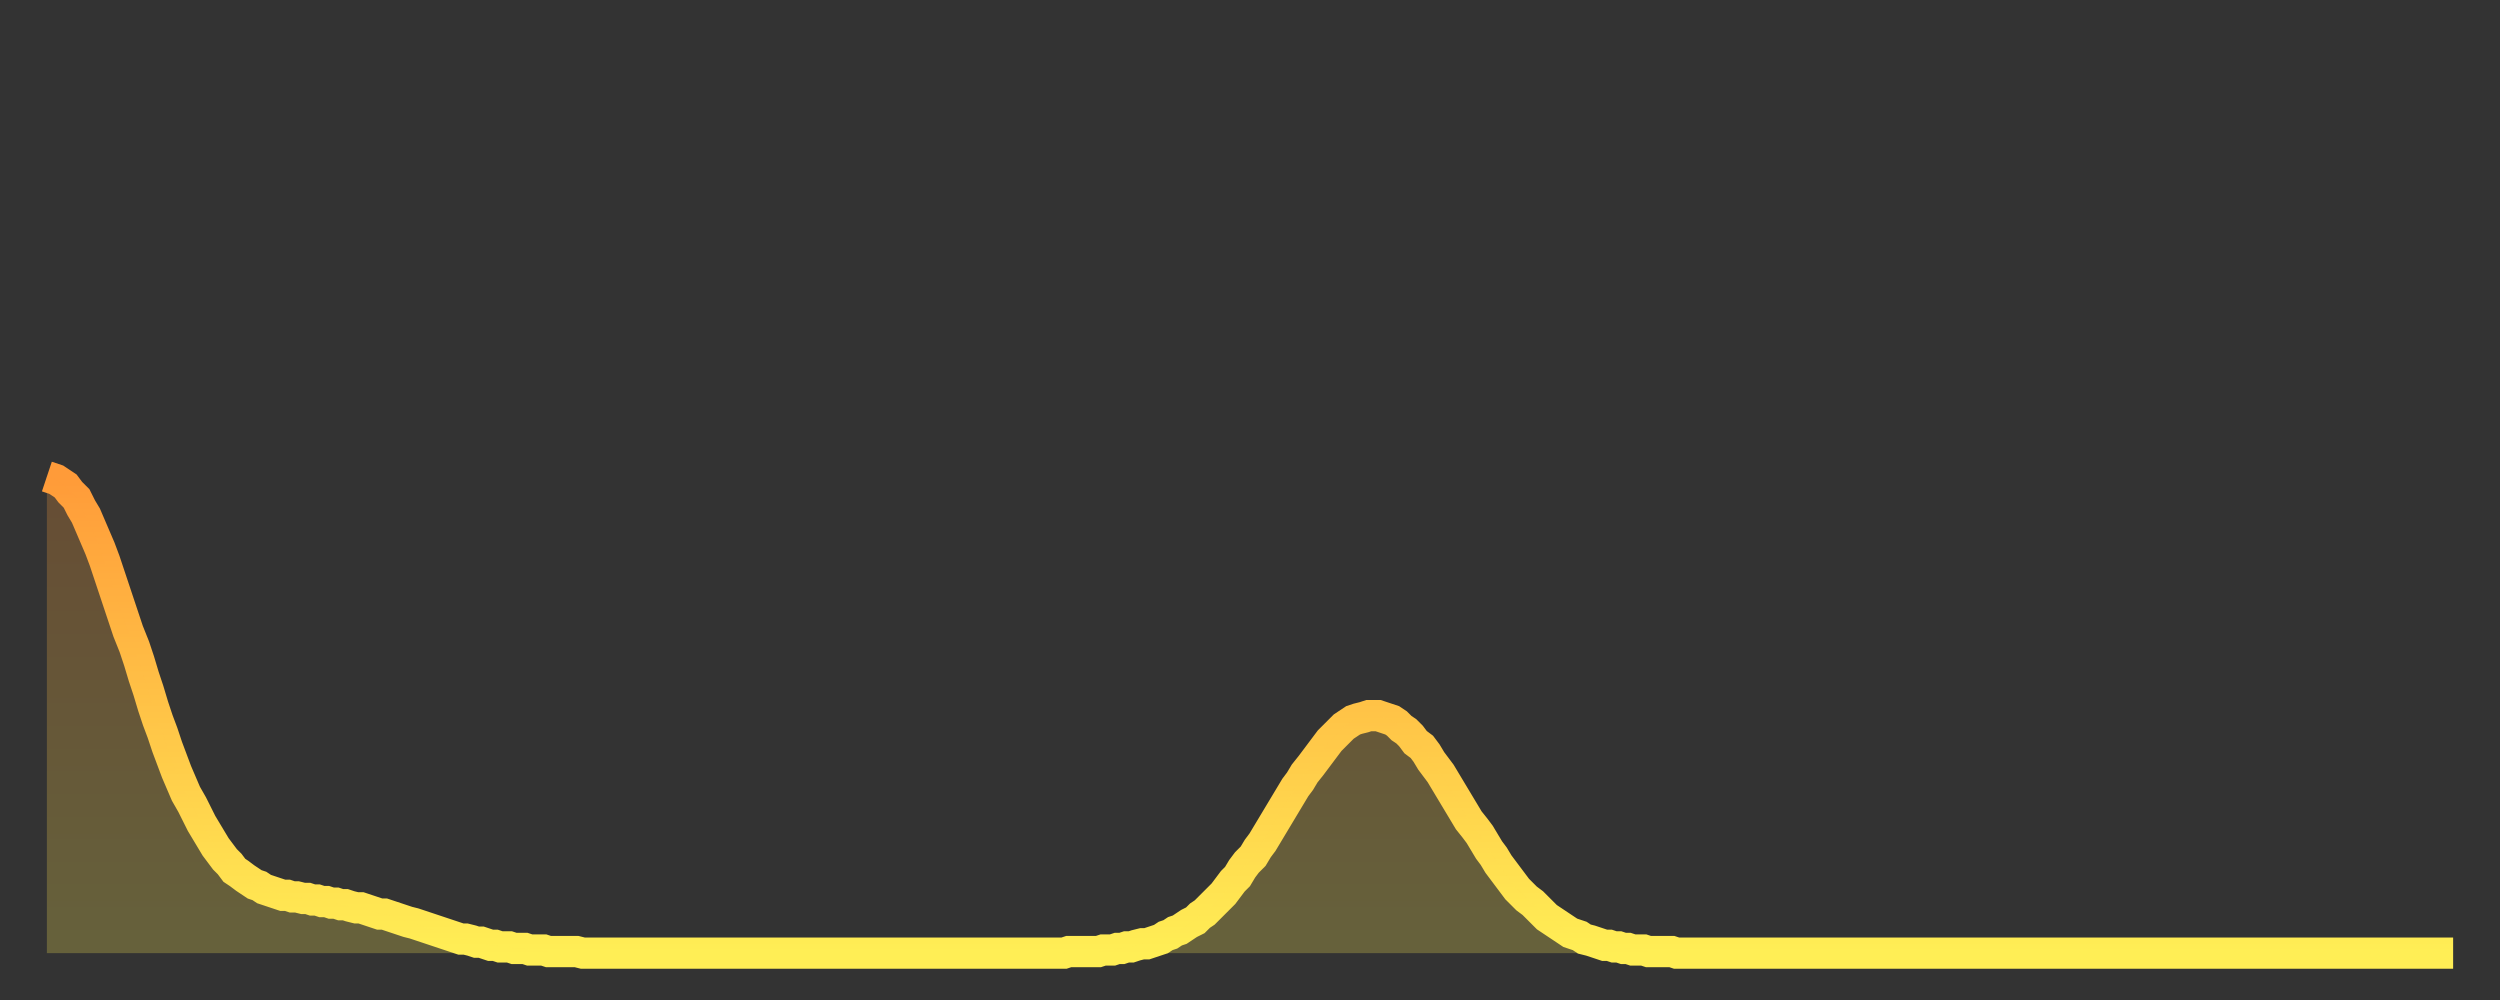 <?xml version="1.0" encoding="utf-8" ?>
<svg baseProfile="full" height="64" version="1.1" width="160" xmlns="http://www.w3.org/2000/svg" xmlns:ev="http://www.w3.org/2001/xml-events" xmlns:xlink="http://www.w3.org/1999/xlink"><rect width="100%" height="100%" fill="#333333" stroke="none"/><defs><linearGradient id="id443644" x1="0" x2="0" y1="0" y2="1"><stop offset="0%" stop-color="#ff9b39" /><stop offset="50%" stop-color="#ffc447" /><stop offset="100%" stop-color="#ffee55" /></linearGradient></defs><g transform="translate(3,3)"><g><path d="M 0.0 27.5 L 0.3 27.6 0.6 27.7 0.9 27.9 1.2 28.1 1.5 28.5 1.9 28.9 2.2 29.5 2.5 30.0 2.8 30.7 3.1 31.4 3.4 32.1 3.7 32.9 4.0 33.8 4.3 34.7 4.6 35.6 4.9 36.5 5.2 37.4 5.6 38.4 5.9 39.3 6.2 40.3 6.5 41.2 6.8 42.2 7.1 43.1 7.4 43.9 7.7 44.8 8.0 45.6 8.3 46.4 8.6 47.1 8.9 47.8 9.3 48.5 9.6 49.1 9.9 49.7 10.2 50.2 10.5 50.7 10.8 51.2 11.1 51.6 11.4 52.0 11.7 52.3 12.0 52.7 12.3 52.9 12.7 53.2 13.0 53.4 13.3 53.6 13.6 53.7 13.9 53.9 14.2 54.0 14.5 54.1 14.8 54.2 15.1 54.3 15.4 54.3 15.7 54.4 16.0 54.4 16.4 54.5 16.7 54.5 17.0 54.6 17.3 54.6 17.6 54.7 17.9 54.7 18.2 54.8 18.5 54.8 18.8 54.9 19.1 54.9 19.4 55.0 19.8 55.1 20.1 55.1 20.4 55.2 20.7 55.3 21.0 55.4 21.3 55.5 21.6 55.5 21.9 55.6 22.2 55.7 22.5 55.8 22.8 55.9 23.1 56.0 23.5 56.1 23.8 56.2 24.1 56.3 24.4 56.4 24.7 56.5 25.0 56.6 25.3 56.7 25.6 56.8 25.9 56.9 26.2 57.0 26.5 57.1 26.8 57.1 27.2 57.2 27.5 57.3 27.8 57.3 28.1 57.4 28.4 57.5 28.7 57.5 29.0 57.6 29.3 57.6 29.6 57.6 29.9 57.7 30.2 57.7 30.6 57.7 30.9 57.8 31.2 57.8 31.5 57.8 31.8 57.8 32.1 57.9 32.4 57.9 32.7 57.9 33.0 57.9 33.3 57.9 33.6 57.9 33.9 57.9 34.3 58.0 34.6 58.0 34.9 58.0 35.2 58.0 35.5 58.0 35.8 58.0 36.1 58.0 36.4 58.0 36.7 58.0 37.0 58.0 37.3 58.0 37.7 58.0 38.0 58.0 38.3 58.0 38.6 58.0 38.9 58.0 39.2 58.0 39.5 58.0 39.8 58.0 40.1 58.0 40.4 58.0 40.7 58.0 41.0 58.0 41.4 58.0 41.7 58.0 42.0 58.0 42.3 58.0 42.6 58.0 42.9 58.0 43.2 58.0 43.5 58.0 43.8 58.0 44.1 58.0 44.4 58.0 44.7 58.0 45.1 58.0 45.4 58.0 45.7 58.0 46.0 58.0 46.3 58.0 46.6 58.0 46.9 58.0 47.2 58.0 47.5 58.0 47.8 58.0 48.1 58.0 48.5 58.0 48.8 58.0 49.1 58.0 49.4 58.0 49.7 58.0 50.0 58.0 50.3 58.0 50.6 58.0 50.9 58.0 51.2 58.0 51.5 58.0 51.8 58.0 52.2 58.0 52.5 58.0 52.8 58.0 53.1 58.0 53.4 58.0 53.7 58.0 54.0 58.0 54.3 58.0 54.6 58.0 54.9 58.0 55.2 58.0 55.6 58.0 55.9 58.0 56.2 58.0 56.5 58.0 56.8 58.0 57.1 58.0 57.4 58.0 57.7 58.0 58.0 58.0 58.3 58.0 58.6 58.0 58.9 58.0 59.3 58.0 59.6 58.0 59.9 58.0 60.2 58.0 60.5 58.0 60.8 58.0 61.1 58.0 61.4 58.0 61.7 58.0 62.0 58.0 62.3 58.0 62.6 58.0 63.0 58.0 63.3 58.0 63.6 58.0 63.9 58.0 64.2 58.0 64.5 58.0 64.8 58.0 65.1 58.0 65.4 57.9 65.7 57.9 66.0 57.9 66.4 57.9 66.7 57.9 67.0 57.9 67.3 57.9 67.6 57.8 67.9 57.8 68.2 57.8 68.5 57.7 68.8 57.7 69.1 57.6 69.4 57.6 69.7 57.5 70.1 57.4 70.4 57.4 70.7 57.3 71.0 57.2 71.3 57.1 71.6 56.9 71.9 56.8 72.2 56.6 72.5 56.5 72.8 56.3 73.1 56.1 73.5 55.9 73.8 55.6 74.1 55.4 74.4 55.1 74.7 54.8 75.0 54.5 75.3 54.2 75.6 53.8 75.9 53.4 76.2 53.1 76.5 52.6 76.8 52.2 77.2 51.8 77.5 51.3 77.8 50.9 78.1 50.4 78.4 49.9 78.7 49.4 79.0 48.9 79.3 48.4 79.6 47.9 79.9 47.4 80.2 47.0 80.5 46.5 80.9 46.0 81.2 45.6 81.5 45.2 81.8 44.8 82.1 44.4 82.4 44.1 82.7 43.8 83.0 43.5 83.3 43.3 83.6 43.1 83.9 43.0 84.3 42.9 84.6 42.8 84.9 42.8 85.2 42.8 85.5 42.9 85.8 43.0 86.1 43.1 86.4 43.3 86.7 43.6 87.0 43.8 87.3 44.1 87.6 44.5 88.0 44.8 88.3 45.2 88.6 45.7 88.9 46.1 89.2 46.5 89.5 47.0 89.8 47.5 90.1 48.0 90.4 48.5 90.7 49.0 91.0 49.5 91.4 50.0 91.7 50.4 92.0 50.9 92.3 51.4 92.6 51.8 92.9 52.3 93.2 52.7 93.5 53.1 93.8 53.5 94.1 53.9 94.4 54.2 94.7 54.5 95.1 54.8 95.4 55.1 95.7 55.4 96.0 55.7 96.3 55.9 96.6 56.1 96.9 56.3 97.2 56.5 97.5 56.7 97.8 56.8 98.1 56.9 98.4 57.1 98.8 57.2 99.1 57.3 99.4 57.4 99.7 57.5 100.0 57.5 100.3 57.6 100.6 57.6 100.9 57.7 101.2 57.7 101.5 57.8 101.8 57.8 102.2 57.8 102.5 57.9 102.8 57.9 103.1 57.9 103.4 57.9 103.7 57.9 104.0 57.9 104.3 58.0 104.6 58.0 104.9 58.0 105.2 58.0 105.5 58.0 105.9 58.0 106.2 58.0 106.5 58.0 106.8 58.0 107.1 58.0 107.4 58.0 107.7 58.0 108.0 58.0 108.3 58.0 108.6 58.0 108.9 58.0 109.3 58.0 109.6 58.0 109.9 58.0 110.2 58.0 110.5 58.0 110.8 58.0 111.1 58.0 111.4 58.0 111.7 58.0 112.0 58.0 112.3 58.0 112.6 58.0 113.0 58.0 113.3 58.0 113.6 58.0 113.9 58.0 114.2 58.0 114.5 58.0 114.8 58.0 115.1 58.0 115.4 58.0 115.7 58.0 116.0 58.0 116.3 58.0 116.7 58.0 117.0 58.0 117.3 58.0 117.6 58.0 117.9 58.0 118.2 58.0 118.5 58.0 118.8 58.0 119.1 58.0 119.4 58.0 119.7 58.0 120.1 58.0 120.4 58.0 120.7 58.0 121.0 58.0 121.3 58.0 121.6 58.0 121.9 58.0 122.2 58.0 122.5 58.0 122.8 58.0 123.1 58.0 123.4 58.0 123.8 58.0 124.1 58.0 124.4 58.0 124.7 58.0 125.0 58.0 125.3 58.0 125.6 58.0 125.9 58.0 126.2 58.0 126.5 58.0 126.8 58.0 127.2 58.0 127.5 58.0 127.8 58.0 128.1 58.0 128.4 58.0 128.7 58.0 129.0 58.0 129.3 58.0 129.6 58.0 129.9 58.0 130.2 58.0 130.5 58.0 130.9 58.0 131.2 58.0 131.5 58.0 131.8 58.0 132.1 58.0 132.4 58.0 132.7 58.0 133.0 58.0 133.3 58.0 133.6 58.0 133.9 58.0 134.2 58.0 134.6 58.0 134.9 58.0 135.2 58.0 135.5 58.0 135.8 58.0 136.1 58.0 136.4 58.0 136.7 58.0 137.0 58.0 137.3 58.0 137.6 58.0 138.0 58.0 138.3 58.0 138.6 58.0 138.9 58.0 139.2 58.0 139.5 58.0 139.8 58.0 140.1 58.0 140.4 58.0 140.7 58.0 141.0 58.0 141.3 58.0 141.7 58.0 142.0 58.0 142.3 58.0 142.6 58.0 142.9 58.0 143.2 58.0 143.5 58.0 143.8 58.0 144.1 58.0 144.4 58.0 144.7 58.0 145.1 58.0 145.4 58.0 145.7 58.0 146.0 58.0 146.3 58.0 146.6 58.0 146.9 58.0 147.2 58.0 147.5 58.0 147.8 58.0 148.1 58.0 148.4 58.0 148.8 58.0 149.1 58.0 149.4 58.0 149.7 58.0 150.0 58.0 150.3 58.0 150.6 58.0 150.9 58.0 151.2 58.0 151.5 58.0 151.8 58.0 152.1 58.0 152.5 58.0 152.8 58.0 153.1 58.0 153.4 58.0 153.7 58.0 154.0 58.0" fill="none" id="graph-curve" opacity="1" stroke="url(#id443644)" stroke-width="2" /><path d="M 0 58 L 0.0 27.5 0.3 27.6 0.6 27.7 0.9 27.9 1.2 28.1 1.5 28.5 1.9 28.9 2.2 29.5 2.5 30.0 2.8 30.7 3.1 31.4 3.4 32.1 3.7 32.9 4.0 33.8 4.3 34.7 4.6 35.6 4.9 36.5 5.2 37.4 5.6 38.4 5.9 39.3 6.2 40.3 6.5 41.2 6.8 42.2 7.1 43.1 7.4 43.9 7.7 44.8 8.0 45.6 8.3 46.4 8.6 47.1 8.9 47.8 9.3 48.5 9.6 49.1 9.9 49.7 10.2 50.2 10.5 50.7 10.8 51.2 11.1 51.6 11.4 52.0 11.7 52.3 12.0 52.7 12.3 52.9 12.7 53.2 13.0 53.4 13.3 53.6 13.6 53.7 13.9 53.9 14.2 54.0 14.5 54.1 14.8 54.2 15.1 54.3 15.4 54.3 15.7 54.4 16.0 54.4 16.4 54.5 16.7 54.5 17.0 54.6 17.3 54.6 17.6 54.7 17.9 54.7 18.2 54.8 18.5 54.8 18.8 54.9 19.1 54.9 19.4 55.0 19.8 55.1 20.1 55.1 20.4 55.2 20.7 55.3 21.0 55.4 21.3 55.5 21.6 55.5 21.9 55.6 22.2 55.7 22.5 55.8 22.8 55.9 23.1 56.0 23.5 56.1 23.8 56.2 24.1 56.3 24.4 56.4 24.7 56.5 25.0 56.6 25.3 56.7 25.6 56.8 25.9 56.9 26.2 57.0 26.5 57.1 26.8 57.1 27.2 57.2 27.5 57.3 27.8 57.3 28.1 57.4 28.4 57.5 28.7 57.5 29.0 57.6 29.3 57.6 29.6 57.6 29.9 57.7 30.2 57.7 30.6 57.7 30.9 57.8 31.2 57.8 31.5 57.8 31.8 57.8 32.1 57.9 32.4 57.9 32.7 57.9 33.0 57.9 33.3 57.9 33.6 57.9 33.9 57.9 34.3 58.0 34.6 58.0 34.9 58.0 35.2 58.0 35.5 58.0 35.8 58.0 36.1 58.0 36.4 58.0 36.7 58.0 37.0 58.0 37.3 58.0 37.7 58.0 38.0 58.0 38.3 58.0 38.6 58.0 38.9 58.0 39.2 58.0 39.5 58.0 39.8 58.0 40.1 58.0 40.4 58.0 40.7 58.0 41.0 58.0 41.4 58.0 41.7 58.0 42.0 58.0 42.3 58.0 42.6 58.0 42.9 58.0 43.2 58.0 43.5 58.0 43.8 58.0 44.1 58.0 44.4 58.0 44.7 58.0 45.1 58.0 45.4 58.0 45.7 58.0 46.0 58.0 46.3 58.0 46.6 58.0 46.9 58.0 47.2 58.0 47.5 58.0 47.8 58.0 48.1 58.0 48.5 58.0 48.8 58.0 49.1 58.0 49.4 58.0 49.7 58.0 50.0 58.0 50.3 58.0 50.6 58.0 50.9 58.0 51.2 58.0 51.5 58.0 51.8 58.0 52.2 58.0 52.5 58.0 52.8 58.0 53.1 58.0 53.4 58.0 53.7 58.0 54.0 58.0 54.3 58.0 54.6 58.0 54.9 58.0 55.2 58.0 55.6 58.0 55.9 58.0 56.2 58.0 56.5 58.0 56.8 58.0 57.1 58.0 57.4 58.0 57.7 58.0 58.0 58.0 58.3 58.0 58.6 58.0 58.9 58.0 59.3 58.0 59.6 58.0 59.9 58.0 60.2 58.0 60.5 58.0 60.8 58.0 61.1 58.0 61.4 58.0 61.7 58.0 62.0 58.0 62.3 58.0 62.6 58.0 63.0 58.0 63.3 58.0 63.6 58.0 63.9 58.0 64.2 58.0 64.5 58.0 64.8 58.0 65.1 58.0 65.4 57.9 65.7 57.9 66.0 57.9 66.4 57.9 66.7 57.9 67.0 57.9 67.3 57.9 67.6 57.8 67.9 57.8 68.2 57.8 68.5 57.7 68.8 57.7 69.1 57.6 69.4 57.6 69.7 57.5 70.1 57.4 70.4 57.4 70.7 57.3 71.0 57.2 71.3 57.1 71.6 56.9 71.9 56.8 72.2 56.6 72.5 56.5 72.8 56.3 73.1 56.1 73.5 55.9 73.8 55.6 74.1 55.4 74.4 55.1 74.7 54.8 75.0 54.5 75.3 54.2 75.6 53.8 75.9 53.4 76.2 53.1 76.5 52.6 76.8 52.2 77.2 51.8 77.5 51.3 77.8 50.9 78.1 50.4 78.4 49.9 78.7 49.4 79.0 48.9 79.3 48.4 79.6 47.9 79.9 47.4 80.2 47.0 80.5 46.5 80.9 46.0 81.2 45.6 81.5 45.2 81.8 44.8 82.1 44.4 82.4 44.1 82.7 43.8 83.0 43.5 83.3 43.3 83.6 43.1 83.9 43.0 84.3 42.9 84.6 42.8 84.9 42.8 85.2 42.8 85.5 42.9 85.8 43.0 86.1 43.1 86.4 43.3 86.7 43.6 87.0 43.8 87.3 44.1 87.6 44.5 88.0 44.8 88.3 45.2 88.6 45.7 88.9 46.1 89.2 46.5 89.5 47.0 89.8 47.5 90.1 48.0 90.4 48.5 90.7 49.0 91.0 49.5 91.4 50.0 91.7 50.4 92.0 50.9 92.3 51.4 92.6 51.8 92.9 52.3 93.2 52.7 93.5 53.1 93.8 53.5 94.1 53.9 94.4 54.2 94.7 54.5 95.1 54.8 95.4 55.1 95.7 55.4 96.0 55.7 96.3 55.9 96.6 56.1 96.9 56.3 97.2 56.5 97.5 56.7 97.8 56.8 98.1 56.9 98.4 57.1 98.8 57.2 99.1 57.3 99.4 57.4 99.7 57.5 100.0 57.5 100.3 57.6 100.6 57.6 100.9 57.7 101.2 57.7 101.5 57.8 101.8 57.8 102.2 57.8 102.5 57.9 102.8 57.9 103.1 57.9 103.4 57.9 103.7 57.9 104.0 57.9 104.3 58.0 104.6 58.0 104.9 58.0 105.2 58.0 105.5 58.0 105.9 58.0 106.2 58.0 106.5 58.0 106.8 58.0 107.1 58.0 107.4 58.0 107.7 58.0 108.0 58.0 108.3 58.0 108.6 58.0 108.9 58.0 109.3 58.0 109.6 58.0 109.9 58.0 110.2 58.0 110.5 58.0 110.8 58.0 111.1 58.0 111.4 58.0 111.7 58.0 112.0 58.0 112.3 58.0 112.6 58.0 113.0 58.0 113.3 58.0 113.6 58.0 113.9 58.0 114.2 58.0 114.5 58.0 114.8 58.0 115.1 58.0 115.4 58.0 115.7 58.0 116.0 58.0 116.3 58.0 116.7 58.0 117.0 58.0 117.3 58.0 117.6 58.0 117.9 58.0 118.2 58.0 118.5 58.0 118.8 58.0 119.1 58.0 119.4 58.0 119.7 58.0 120.1 58.0 120.4 58.0 120.7 58.0 121.0 58.0 121.3 58.0 121.6 58.0 121.9 58.0 122.2 58.0 122.5 58.0 122.8 58.0 123.1 58.0 123.4 58.0 123.8 58.0 124.1 58.0 124.4 58.0 124.7 58.0 125.0 58.0 125.3 58.0 125.6 58.0 125.9 58.0 126.2 58.0 126.5 58.0 126.8 58.0 127.2 58.0 127.5 58.0 127.8 58.0 128.1 58.0 128.4 58.0 128.7 58.0 129.0 58.0 129.3 58.0 129.6 58.0 129.9 58.0 130.2 58.0 130.5 58.0 130.9 58.0 131.2 58.0 131.5 58.0 131.8 58.0 132.1 58.0 132.4 58.0 132.7 58.0 133.0 58.0 133.3 58.0 133.6 58.0 133.9 58.0 134.2 58.0 134.6 58.0 134.9 58.0 135.2 58.0 135.5 58.0 135.8 58.0 136.1 58.0 136.4 58.0 136.7 58.0 137.0 58.0 137.3 58.0 137.6 58.0 138.0 58.0 138.3 58.0 138.6 58.0 138.9 58.0 139.2 58.0 139.5 58.0 139.8 58.0 140.1 58.0 140.4 58.0 140.7 58.0 141.0 58.0 141.3 58.0 141.7 58.0 142.0 58.0 142.3 58.0 142.6 58.0 142.9 58.0 143.2 58.0 143.5 58.0 143.8 58.0 144.1 58.0 144.4 58.0 144.7 58.0 145.1 58.0 145.4 58.0 145.7 58.0 146.0 58.0 146.3 58.0 146.6 58.0 146.9 58.0 147.2 58.0 147.5 58.0 147.8 58.0 148.1 58.0 148.4 58.0 148.8 58.0 149.1 58.0 149.4 58.0 149.7 58.0 150.0 58.0 150.3 58.0 150.6 58.0 150.9 58.0 151.2 58.0 151.5 58.0 151.8 58.0 152.1 58.0 152.5 58.0 152.8 58.0 153.1 58.0 153.4 58.0 153.7 58.0 154.0 58.0 154 58" fill="url(#id443644)" fill-opacity=".25" id="graph-shadow" /></g></g></svg>